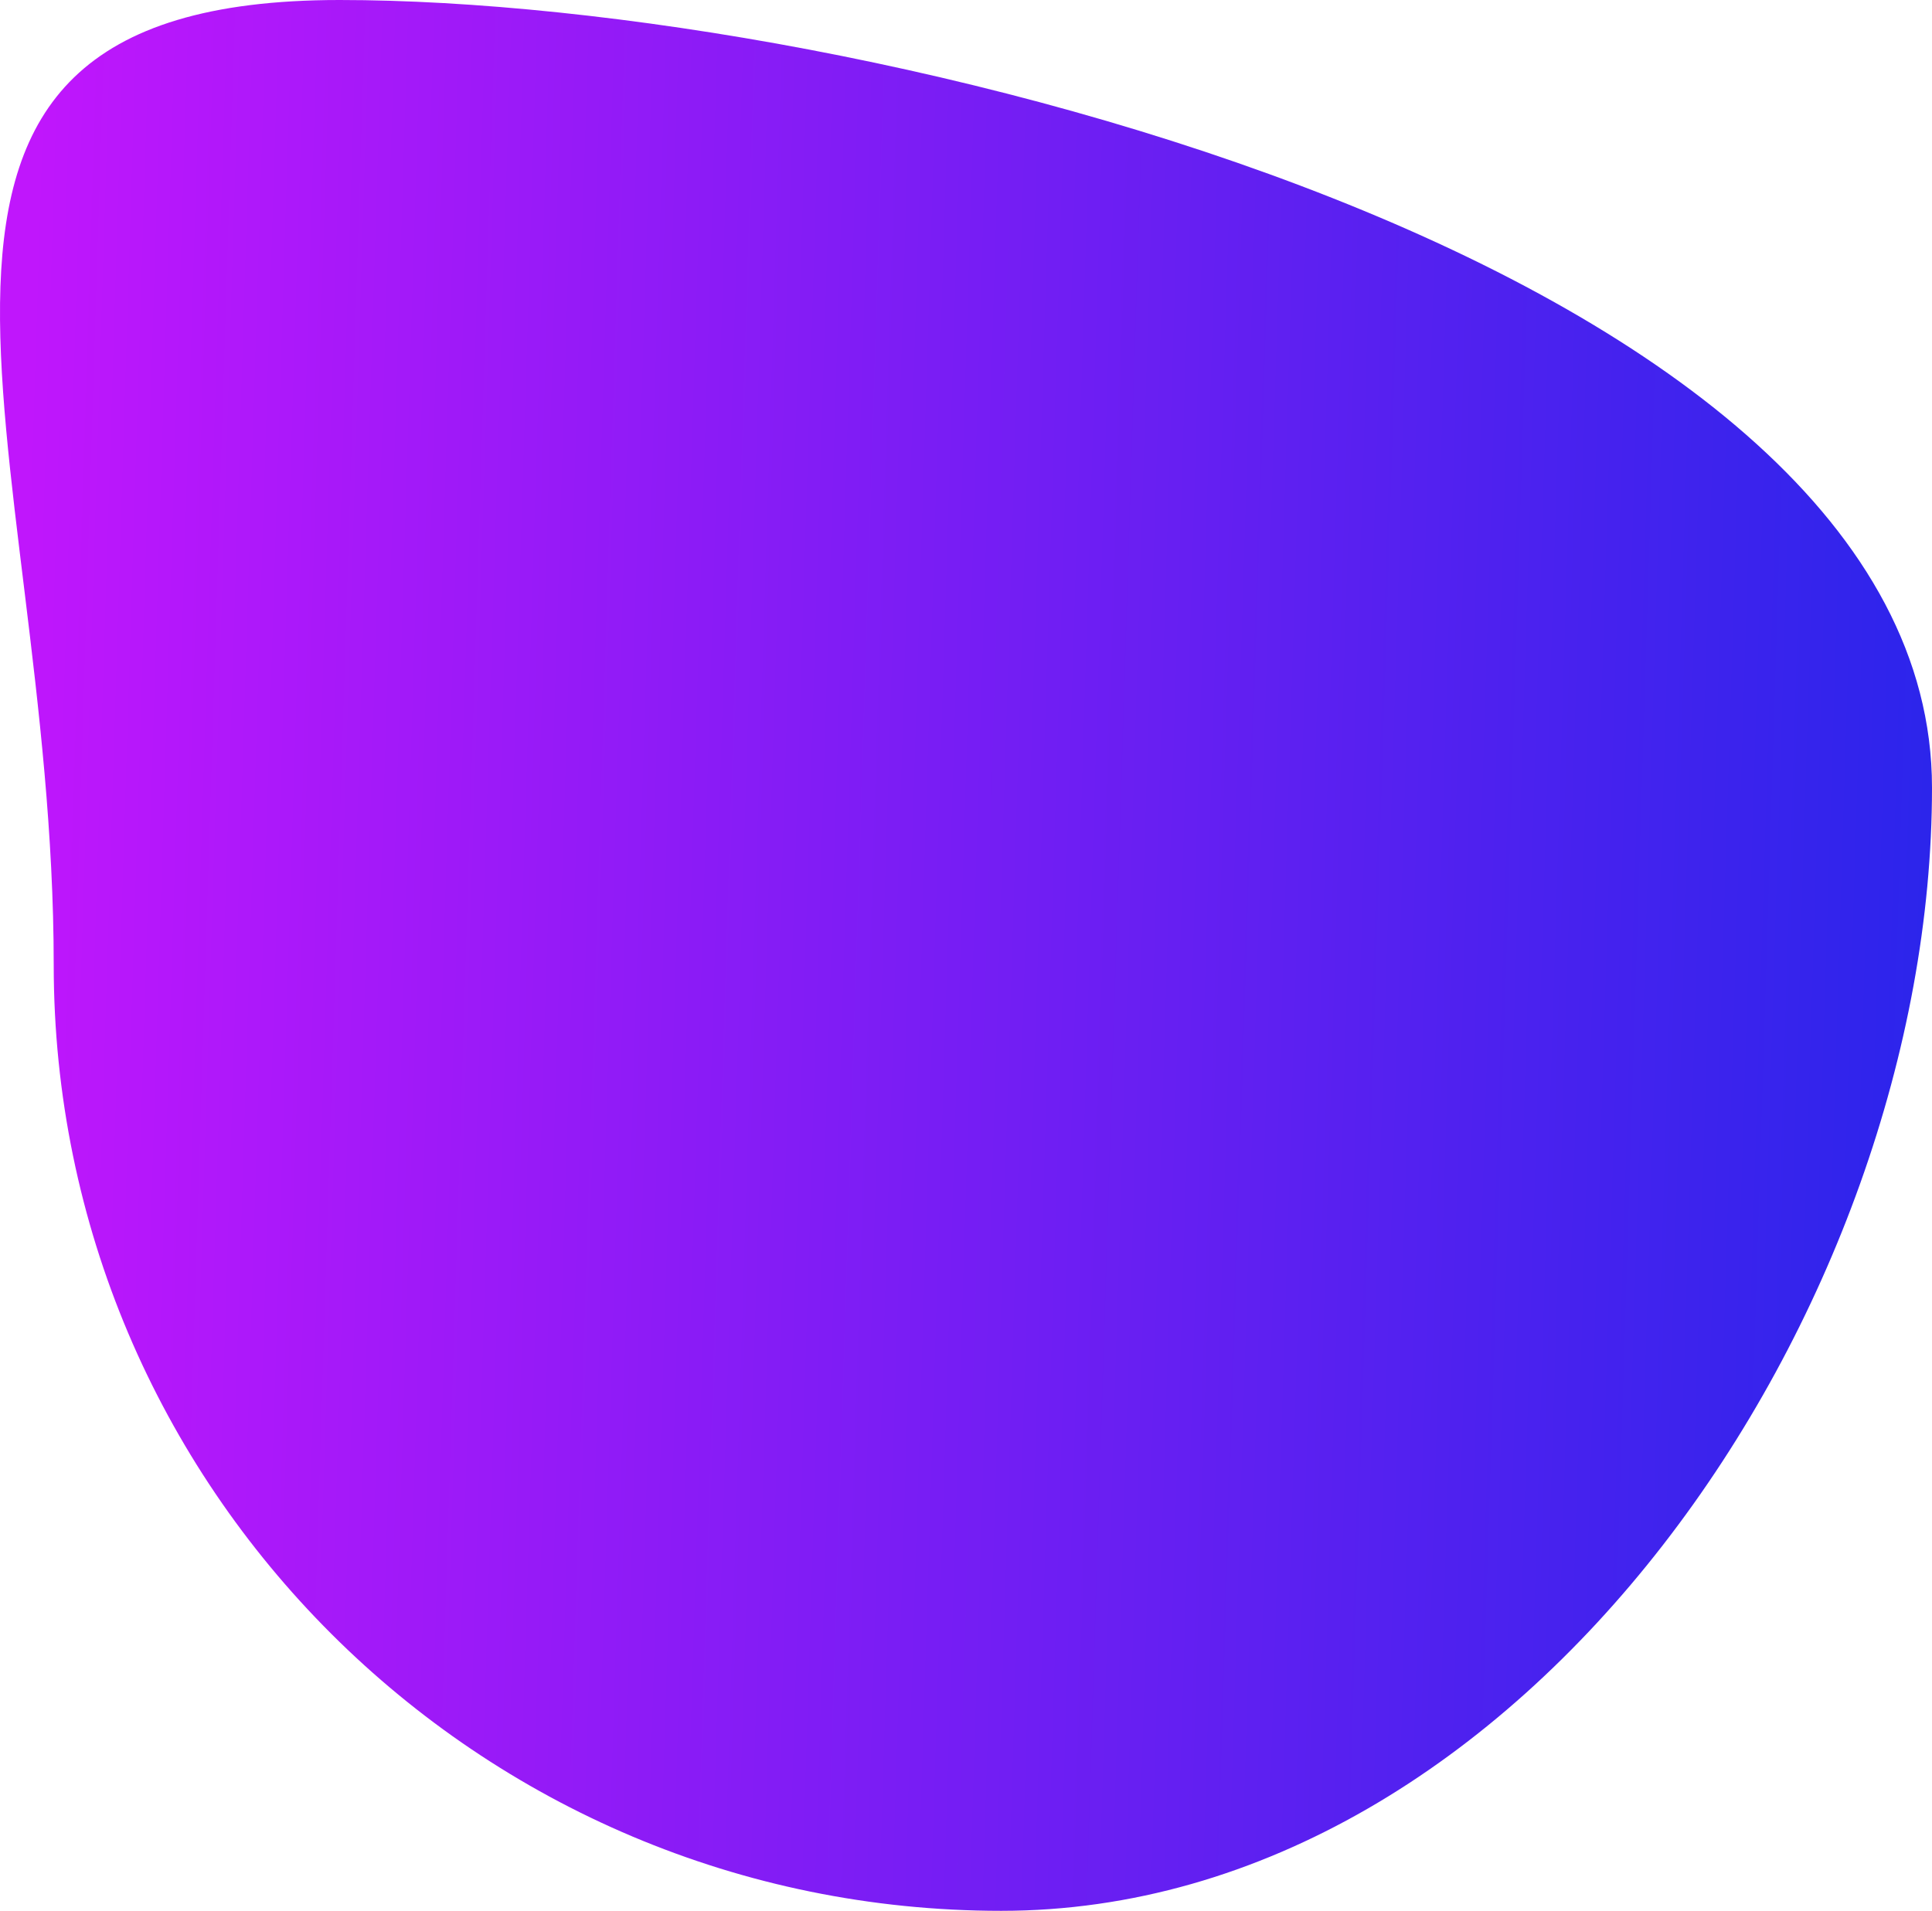 <svg width="551" height="545" viewBox="0 0 551 545" fill="none" xmlns="http://www.w3.org/2000/svg">
<path d="M551 224.656C551 373.677 434.779 545 285.54 545C136.3 545 15.318 424.195 15.318 275.174C15.318 126.154 -52.379 0 96.861 0C246.1 0 551 75.636 551 224.656Z" fill="url(#paint0_linear)"/>
<defs>
<linearGradient id="paint0_linear" x1="11.479" y1="0" x2="567.423" y2="17.302" gradientUnits="userSpaceOnUse">
<stop stop-color="#C016FC"/>
<stop offset="1" stop-color="#2925EB"/>
</linearGradient>
</defs>
</svg>

